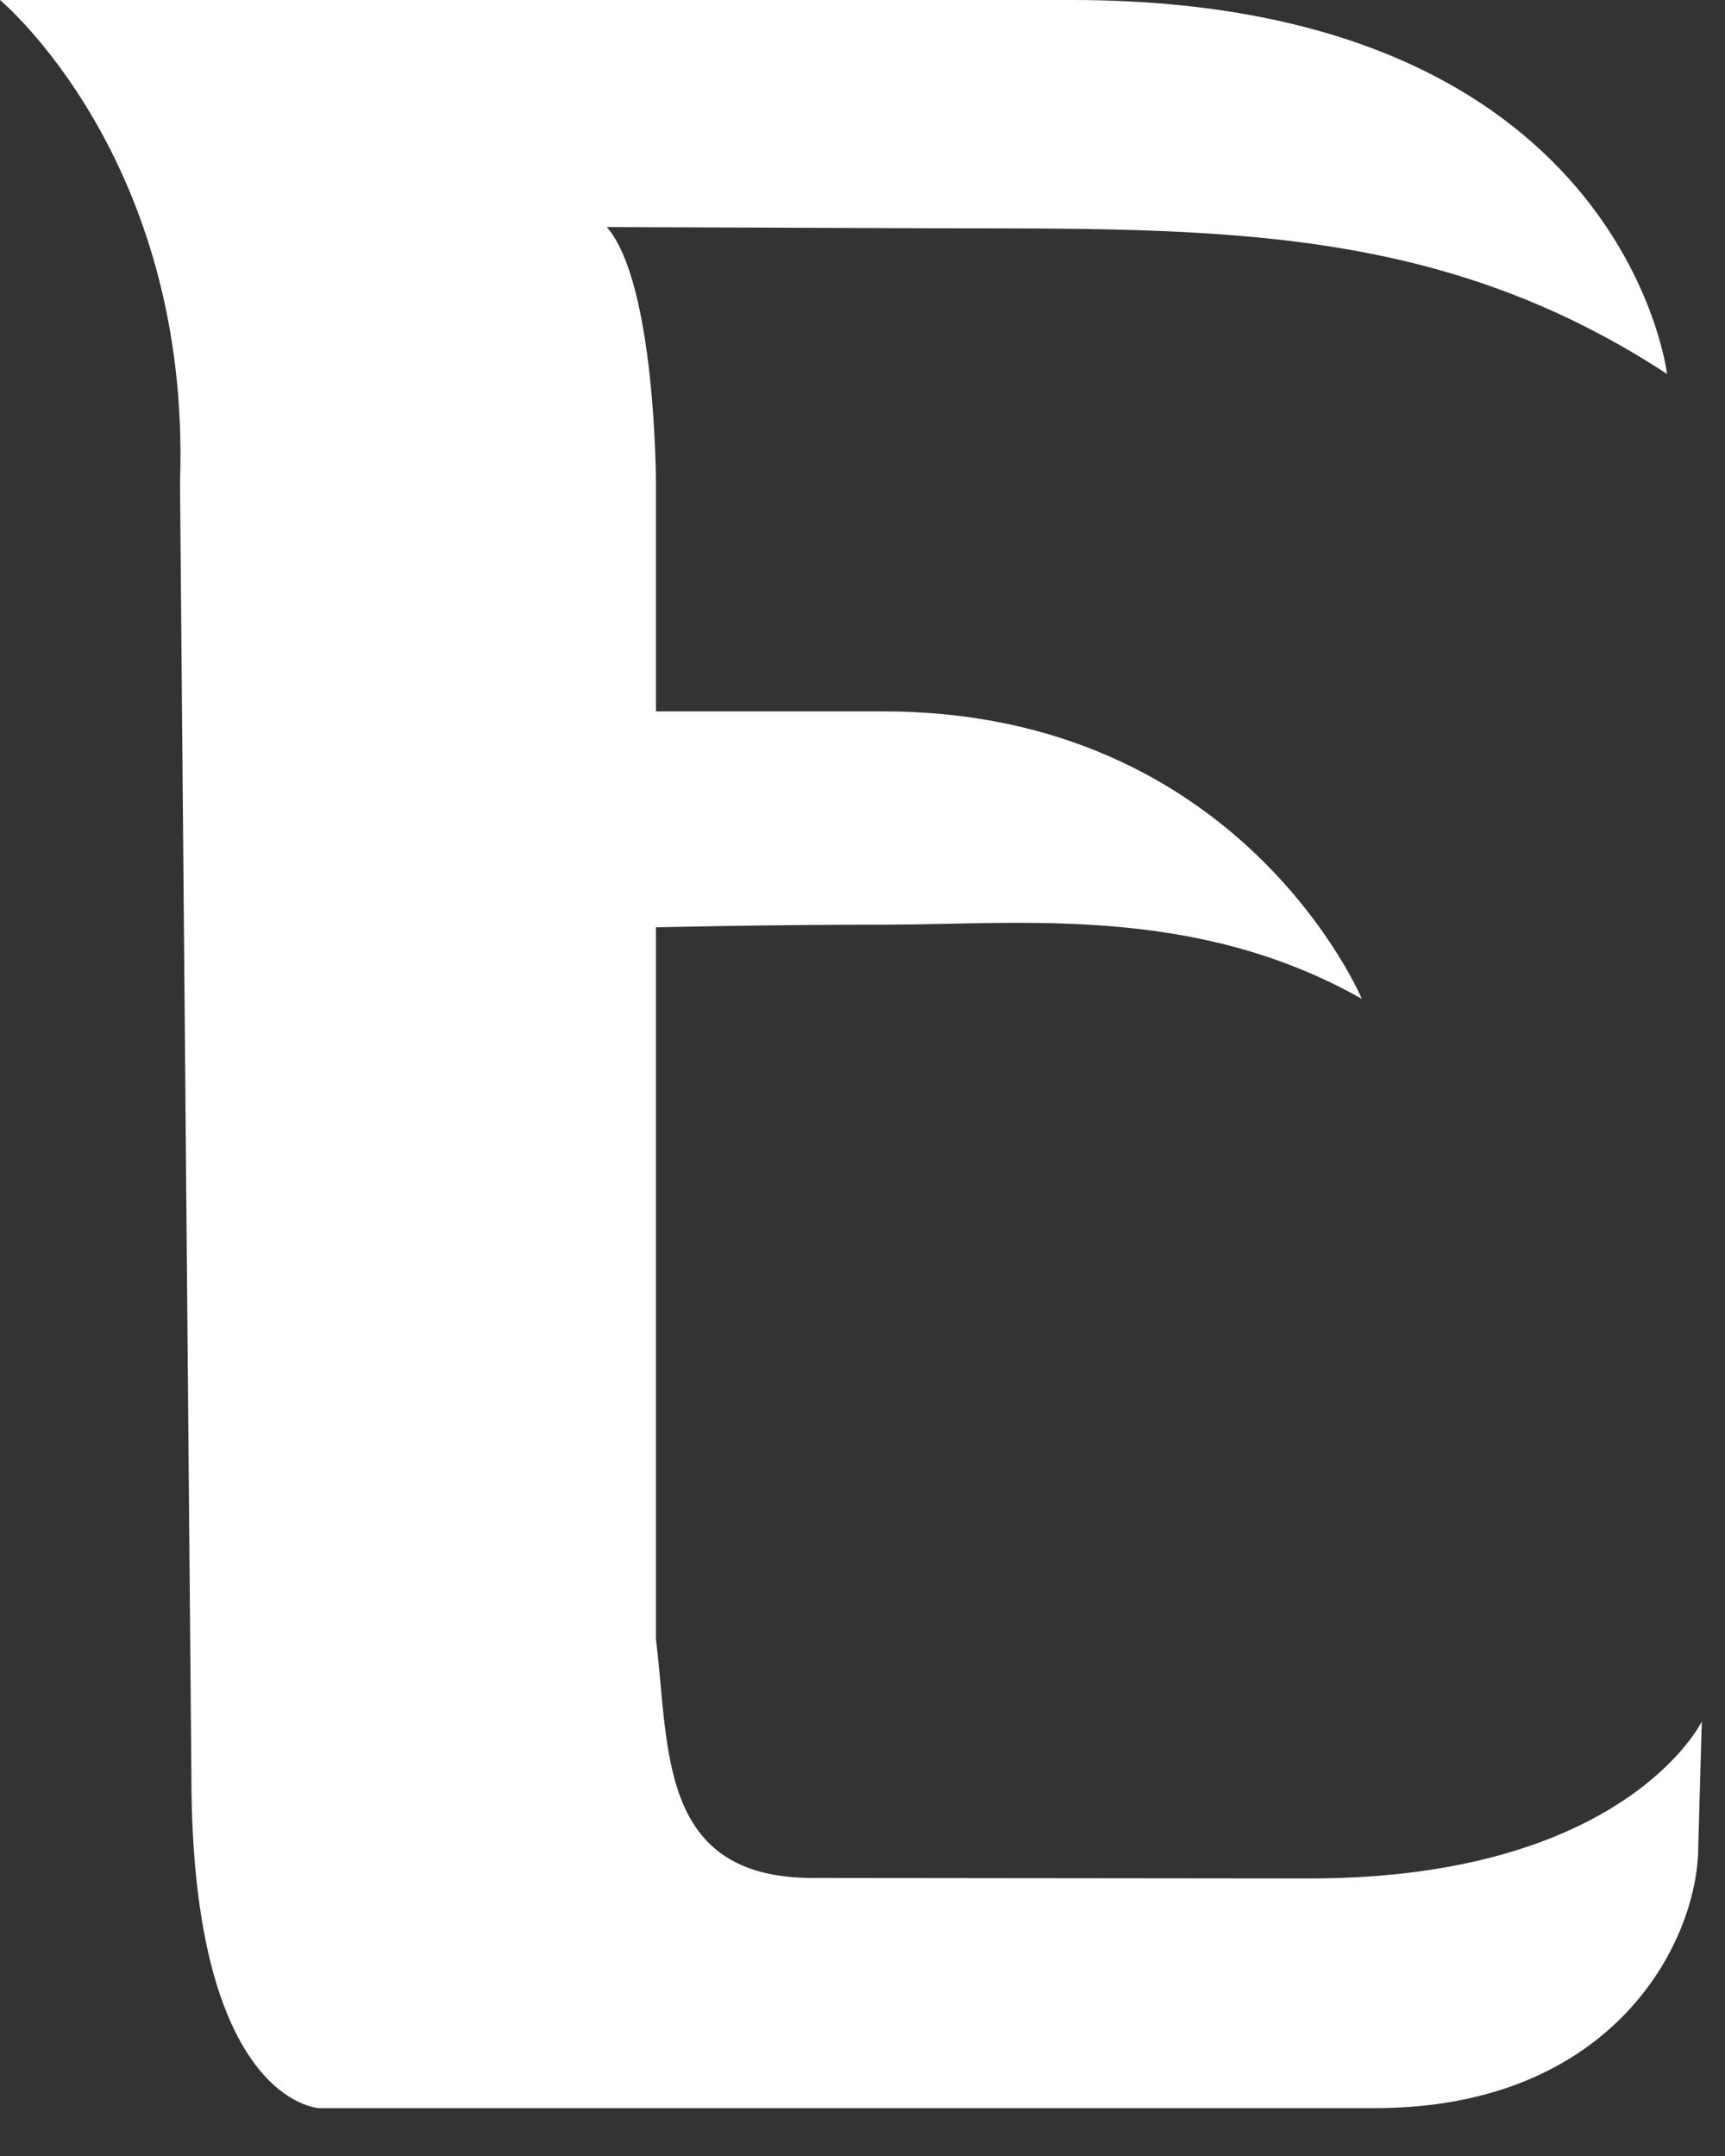 <?xml version="1.0" encoding="utf-8"?>
<svg xmlns="http://www.w3.org/2000/svg" fill="none" height="100%" overflow="visible" preserveAspectRatio="none" style="display: block;" viewBox="0 0 20 25" width="100%">
<rect x="0" y="0" width="20" height="25" fill="#333333" stroke="none"/>
<path d="M15.179 21.782C14.59 21.782 10.049 21.776 9.423 21.776C7.622 21.776 7.763 20.266 7.605 19.006V10.753C7.605 10.753 8.868 10.722 10.254 10.722C11.853 10.722 13.851 10.487 15.789 11.582C15.789 11.582 14.392 8.249 10.243 8.249H7.605C7.605 8.249 7.605 7.775 7.605 6.625V5.602C7.605 5.602 7.605 3.291 7.036 2.633C7.036 2.633 10.563 2.645 10.812 2.647C14.112 2.651 16.669 2.598 19.328 4.336C19.328 4.336 18.818 0 12.426 0C8.798 0 0.52 0 0 0C0 0 2.219 1.846 2.087 5.591L2.219 20.587C2.219 24.382 3.699 24.445 3.699 24.445C3.848 24.445 4.604 24.445 7.954 24.445C8.513 24.445 9.179 24.445 9.887 24.445C11.677 24.445 14.029 24.445 15.938 24.445C18.723 24.445 19.69 22.499 19.69 21.409L19.731 19.962C19.731 19.962 18.847 21.782 15.179 21.782Z" fill="white" id="Vector"/>
</svg>